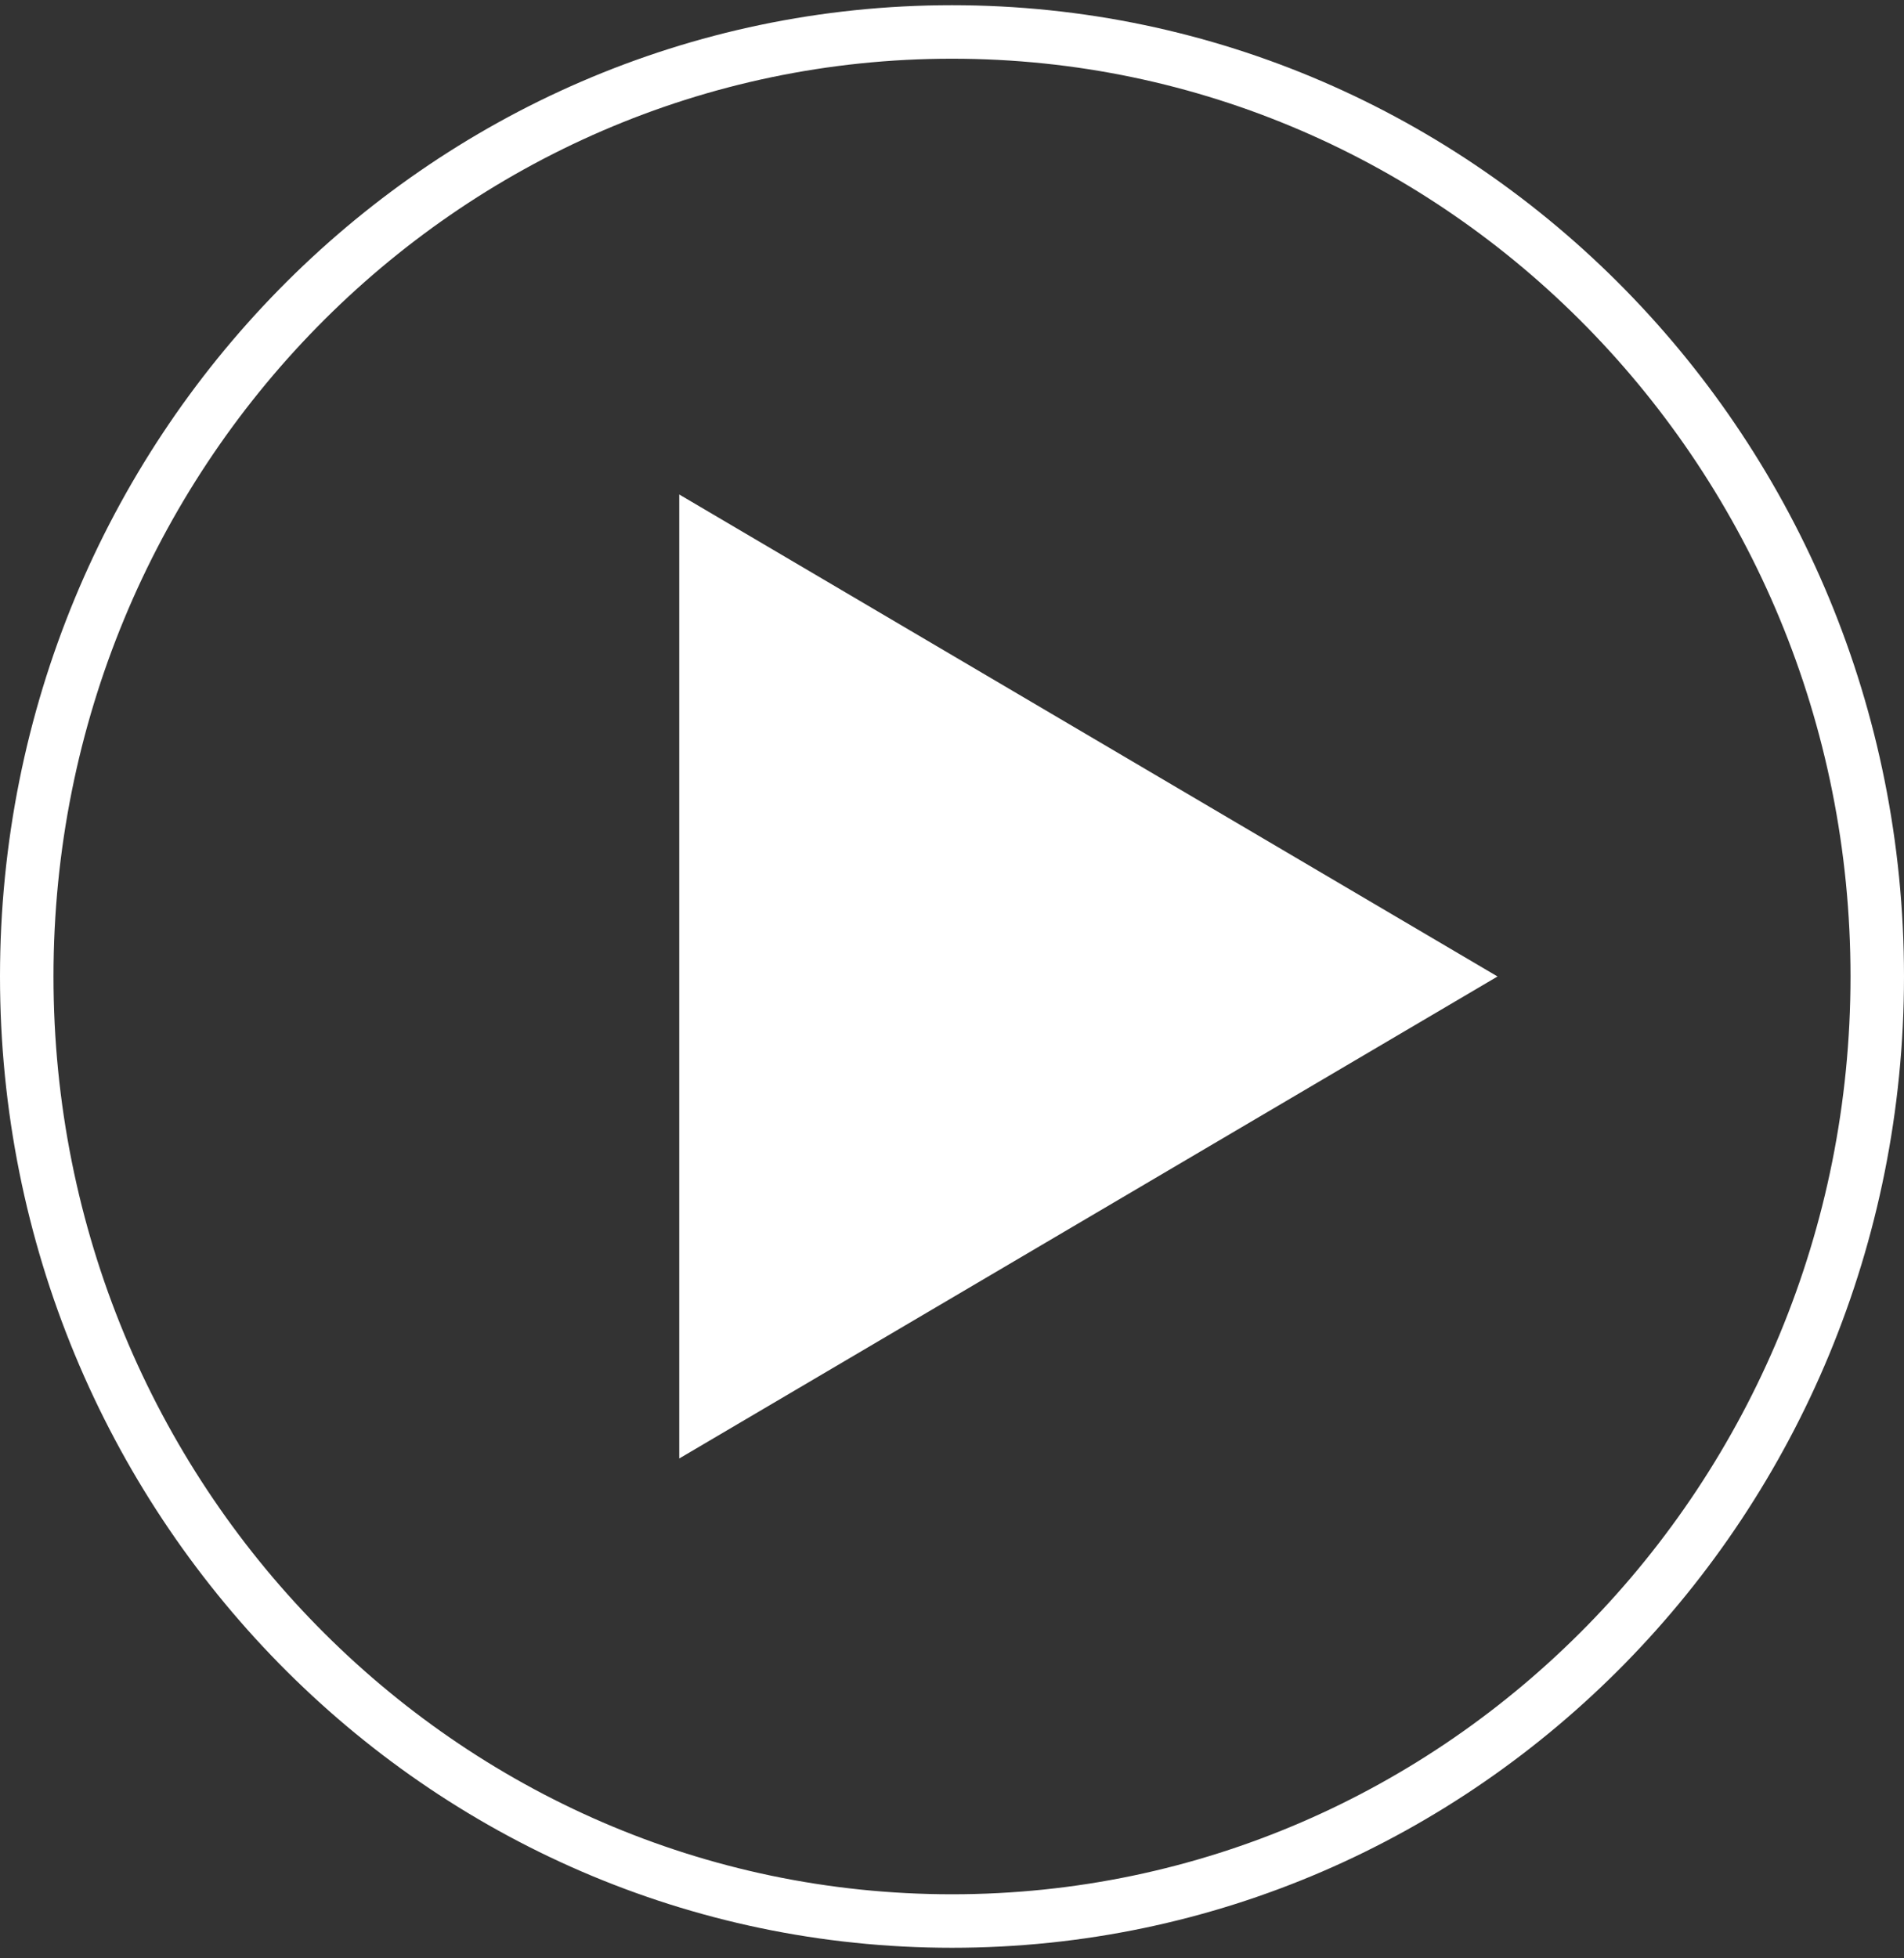 <?xml version="1.0" encoding="UTF-8"?>
<svg xmlns="http://www.w3.org/2000/svg" width="178" height="183" viewBox="0 0 178 183" fill="none">
  <rect x="0" y="0" width="178" height="183" fill="#333333" stroke="none"/>
  <g id="Group 87">
    <path id="Ellipse 24" d="M175.5 91.257C175.5 140.055 136.726 179.529 89 179.529C41.274 179.529 2.5 140.055 2.5 91.257C2.5 42.46 41.274 2.986 89 2.986C136.726 2.986 175.5 42.46 175.5 91.257Z" stroke="white" stroke-width="5"></path>
    <path id="Polygon 2" d="M140 91.257L63.5 136.303L63.5 46.211L140 91.257Z" fill="white"></path>
  </g>
</svg>
